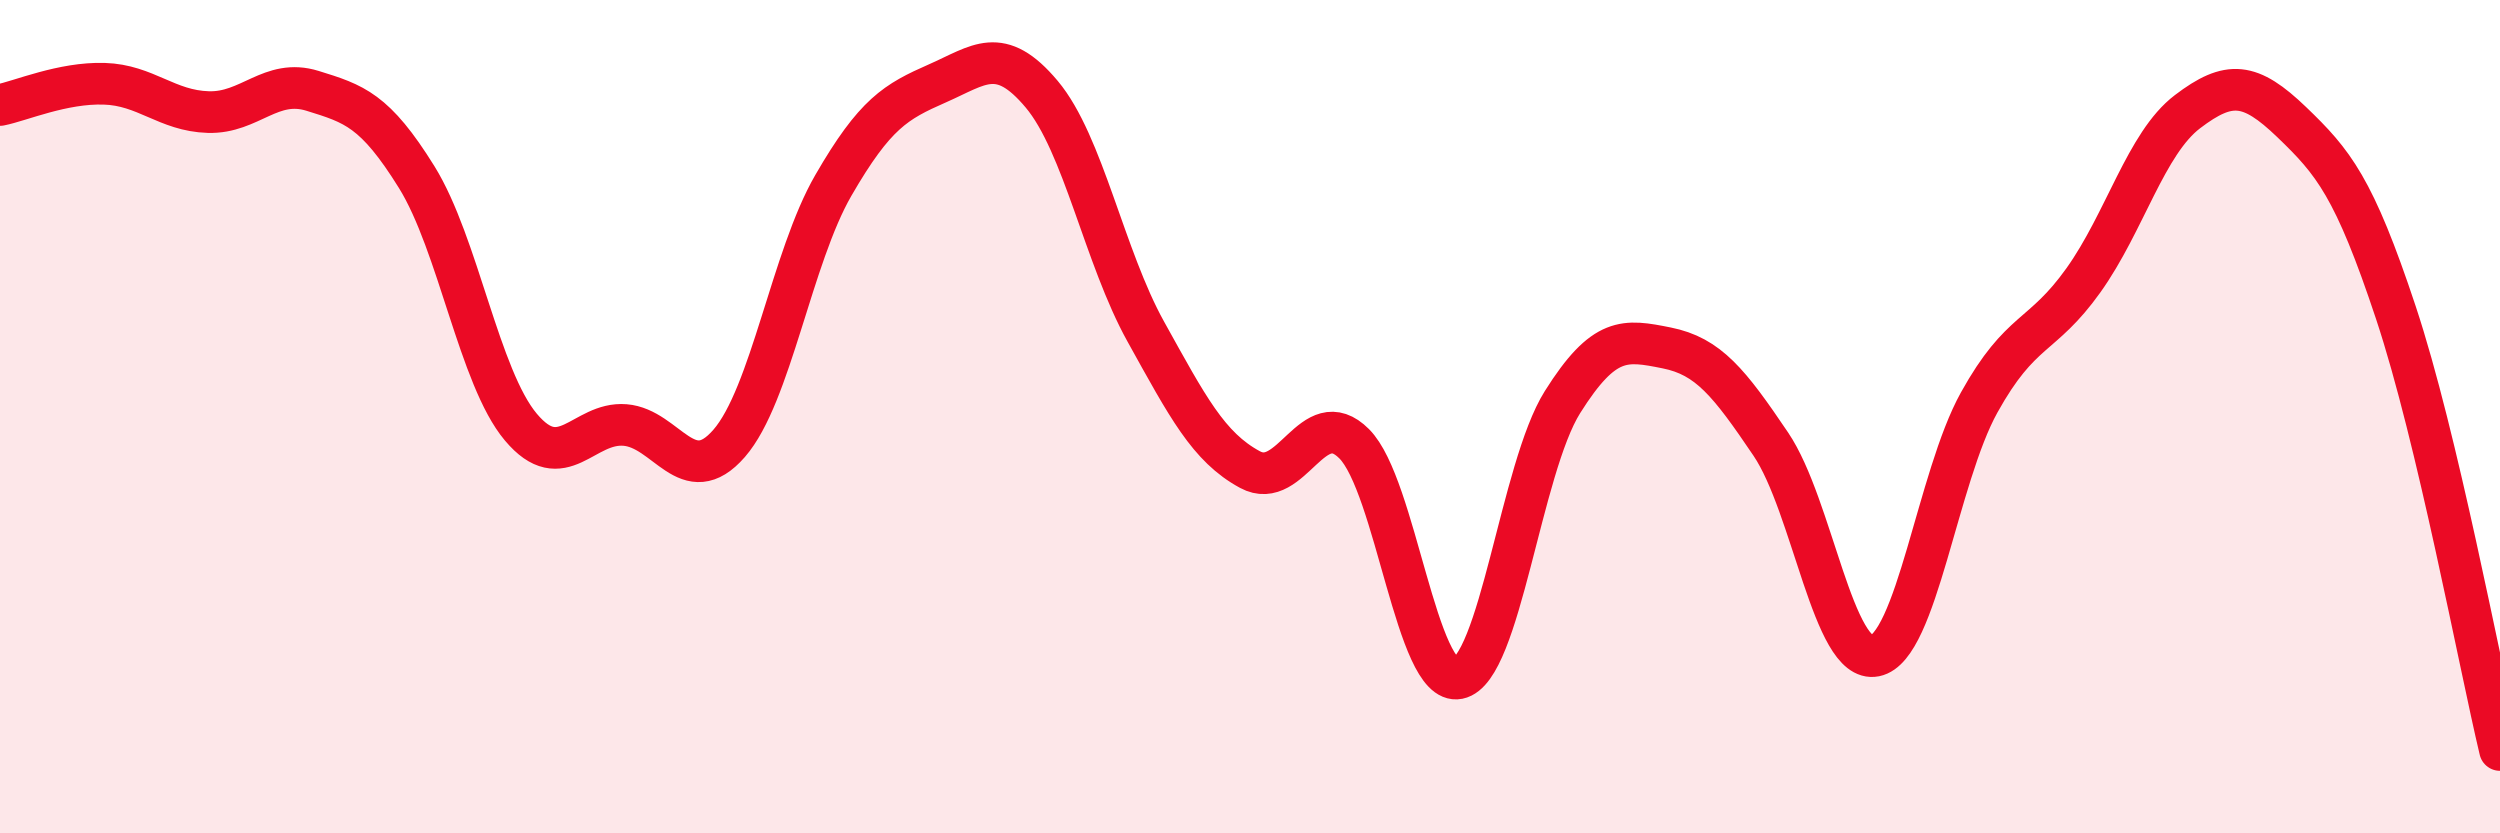 
    <svg width="60" height="20" viewBox="0 0 60 20" xmlns="http://www.w3.org/2000/svg">
      <path
        d="M 0,2.52 C 0.5,2.42 1.5,1.98 2.5,2.01 C 3.5,2.04 4,2.66 5,2.69 C 6,2.72 6.5,1.87 7.5,2.18 C 8.5,2.49 9,2.64 10,4.25 C 11,5.86 11.5,9.06 12.5,10.25 C 13.5,11.44 14,10.12 15,10.2 C 16,10.28 16.5,11.79 17.5,10.64 C 18.5,9.49 19,6.18 20,4.45 C 21,2.72 21.5,2.44 22.5,2 C 23.5,1.56 24,1.07 25,2.26 C 26,3.45 26.5,6.16 27.5,7.96 C 28.5,9.76 29,10.73 30,11.27 C 31,11.81 31.5,9.65 32.5,10.65 C 33.5,11.65 34,16.48 35,16.28 C 36,16.08 36.5,11.24 37.5,9.65 C 38.5,8.06 39,8.15 40,8.35 C 41,8.55 41.5,9.18 42.5,10.66 C 43.5,12.14 44,15.94 45,15.74 C 46,15.54 46.5,11.46 47.5,9.66 C 48.5,7.86 49,8.13 50,6.73 C 51,5.33 51.5,3.44 52.5,2.68 C 53.5,1.92 54,1.97 55,2.93 C 56,3.89 56.5,4.49 57.5,7.5 C 58.5,10.51 59.5,15.9 60,18L60 20L0 20Z"
        fill="#EB0A25"
        opacity="0.1"
        stroke-linecap="round"
        stroke-linejoin="round"
      />
      <path
        d="M 0,2.52 C 0.5,2.42 1.5,1.98 2.5,2.01 C 3.5,2.04 4,2.66 5,2.69 C 6,2.72 6.5,1.87 7.5,2.18 C 8.5,2.49 9,2.64 10,4.25 C 11,5.86 11.5,9.06 12.5,10.25 C 13.5,11.44 14,10.12 15,10.2 C 16,10.28 16.5,11.79 17.5,10.64 C 18.5,9.49 19,6.18 20,4.45 C 21,2.72 21.5,2.44 22.5,2 C 23.5,1.56 24,1.07 25,2.26 C 26,3.45 26.5,6.16 27.5,7.96 C 28.5,9.76 29,10.73 30,11.27 C 31,11.81 31.5,9.65 32.5,10.65 C 33.5,11.65 34,16.48 35,16.28 C 36,16.08 36.5,11.24 37.5,9.65 C 38.5,8.06 39,8.15 40,8.35 C 41,8.55 41.5,9.18 42.5,10.66 C 43.5,12.14 44,15.94 45,15.74 C 46,15.54 46.5,11.46 47.5,9.66 C 48.5,7.86 49,8.13 50,6.73 C 51,5.33 51.5,3.44 52.5,2.68 C 53.5,1.92 54,1.97 55,2.93 C 56,3.89 56.5,4.49 57.5,7.5 C 58.5,10.51 59.5,15.9 60,18"
        stroke="#EB0A25"
        stroke-width="1"
        fill="none"
        stroke-linecap="round"
        stroke-linejoin="round"
      />
    </svg>
  